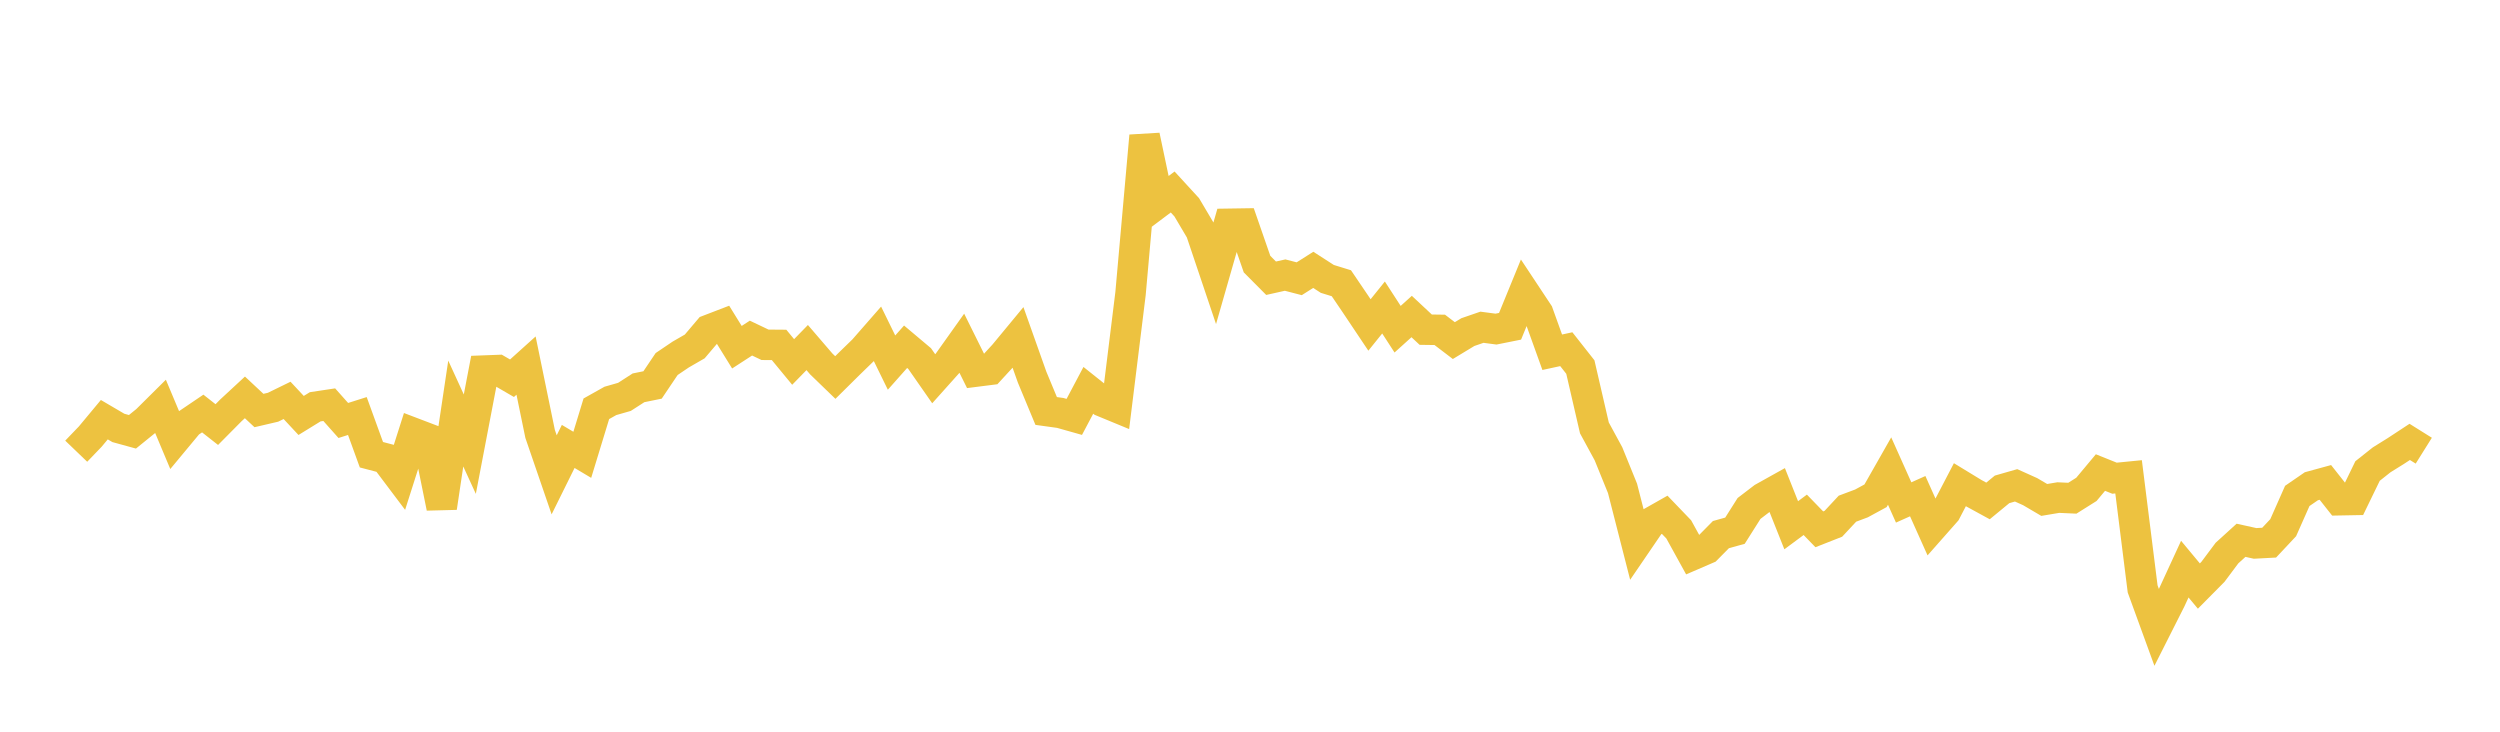 <svg width="164" height="48" xmlns="http://www.w3.org/2000/svg" xmlns:xlink="http://www.w3.org/1999/xlink"><path fill="none" stroke="rgb(237,194,64)" stroke-width="2" d="M5,29.599L5.922,28.639L6.844,27.531L7.766,28.072L8.689,28.326L9.611,27.579L10.533,26.664L11.455,28.861L12.377,27.751L13.299,27.127L14.222,27.852L15.144,26.922L16.066,26.068L16.988,26.93L17.91,26.715L18.832,26.265L19.754,27.254L20.677,26.686L21.599,26.547L22.521,27.583L23.443,27.291L24.365,29.83L25.287,30.072L26.21,31.298L27.132,28.405L28.054,28.756L28.976,33.3L29.898,27.128L30.82,29.138L31.743,24.311L32.665,24.276L33.587,24.812L34.509,23.982L35.431,28.463L36.353,31.149L37.275,29.286L38.198,29.836L39.12,26.816L40.042,26.299L40.964,26.035L41.886,25.441L42.808,25.253L43.731,23.881L44.653,23.258L45.575,22.726L46.497,21.639L47.419,21.285L48.341,22.777L49.263,22.179L50.186,22.619L51.108,22.626L52.03,23.745L52.952,22.8L53.874,23.873L54.796,24.765L55.719,23.852L56.641,22.956L57.563,21.902L58.485,23.786L59.407,22.747L60.329,23.523L61.251,24.846L62.174,23.814L63.096,22.518L64.018,24.377L64.94,24.26L65.862,23.257L66.784,22.142L67.707,24.742L68.629,26.96L69.551,27.088L70.473,27.348L71.395,25.606L72.317,26.341L73.24,26.722L74.162,19.264L75.084,8.913L76.006,13.287L76.928,12.595L77.85,13.6L78.772,15.158L79.695,17.899L80.617,14.681L81.539,14.667L82.461,17.325L83.383,18.252L84.305,18.046L85.228,18.286L86.15,17.702L87.072,18.296L87.994,18.581L88.916,19.94L89.838,21.318L90.76,20.172L91.683,21.596L92.605,20.764L93.527,21.626L94.449,21.639L95.371,22.343L96.293,21.785L97.216,21.467L98.138,21.589L99.06,21.404L99.982,19.151L100.904,20.543L101.826,23.107L102.749,22.907L103.671,24.078L104.593,28.071L105.515,29.768L106.437,32.037L107.359,35.642L108.281,34.291L109.204,33.769L110.126,34.729L111.048,36.402L111.97,36.004L112.892,35.071L113.814,34.814L114.737,33.355L115.659,32.65L116.581,32.136L117.503,34.456L118.425,33.772L119.347,34.723L120.269,34.36L121.192,33.37L122.114,33.024L123.036,32.523L123.958,30.901L124.88,32.961L125.802,32.548L126.725,34.608L127.647,33.564L128.569,31.796L129.491,32.358L130.413,32.862L131.335,32.103L132.257,31.838L133.18,32.254L134.102,32.796L135.024,32.641L135.946,32.683L136.868,32.103L137.79,30.999L138.713,31.37L139.635,31.279L140.557,38.632L141.479,41.163L142.401,39.336L143.323,37.335L144.246,38.445L145.168,37.514L146.09,36.281L147.012,35.443L147.934,35.647L148.856,35.598L149.778,34.615L150.701,32.533L151.623,31.899L152.545,31.647L153.467,32.815L154.389,32.798L155.311,30.899L156.234,30.167L157.156,29.593L158.078,28.988L159,29.565"></path></svg>
